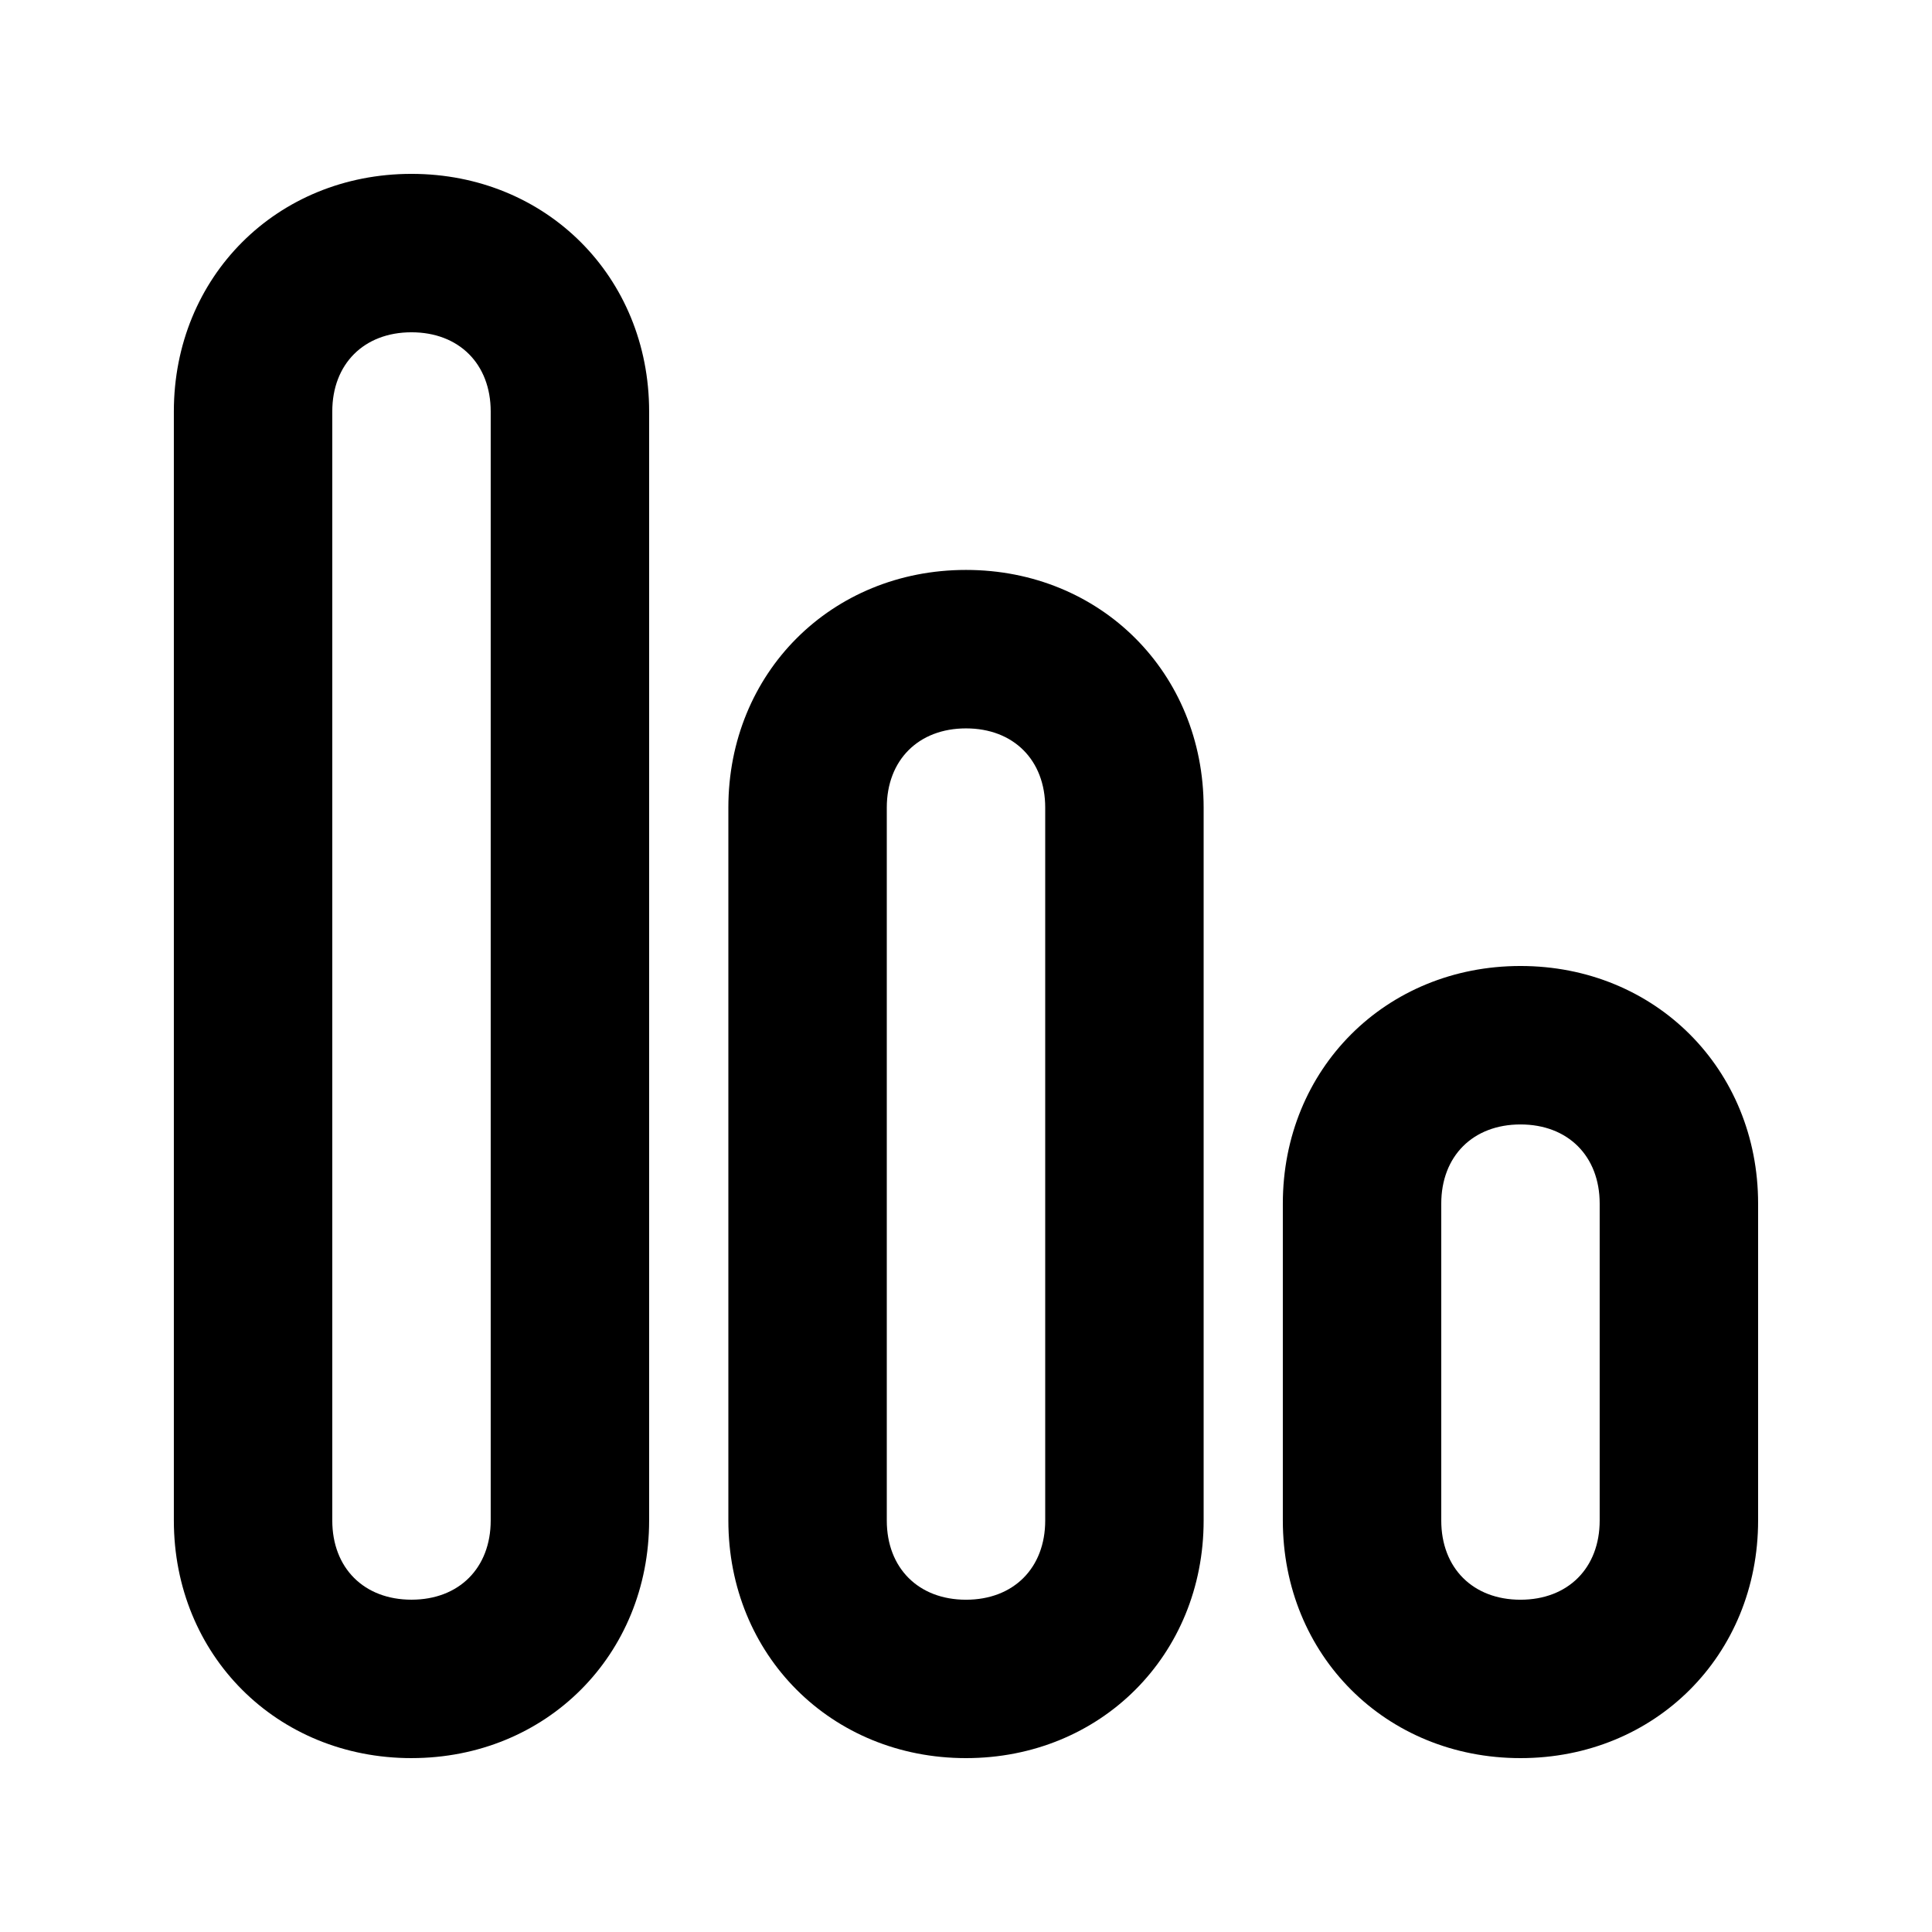<svg xmlns="http://www.w3.org/2000/svg" fill="#000000" width="800px" height="800px" version="1.1" viewBox="144 144 512 512">
 <path d="m546.94 609.92c-35.688 0-62.977-27.289-62.977-62.977v-83.969c0-35.688 27.289-62.977 62.977-62.977s62.977 27.289 62.977 62.977v83.969c0 35.688-27.289 62.977-62.977 62.977zm0-167.93c-12.594 0-20.992 8.398-20.992 20.992v83.969c0 12.594 8.398 20.992 20.992 20.992s20.992-8.398 20.992-20.992v-83.969c0-12.598-8.395-20.992-20.992-20.992zm-146.94 167.93c-35.688 0-62.977-27.289-62.977-62.977v-188.93c0-35.688 27.289-62.977 62.977-62.977s62.977 27.289 62.977 62.977v188.93c0 35.688-27.293 62.977-62.977 62.977zm0-272.89c-12.594 0-20.992 8.398-20.992 20.992v188.93c0 12.594 8.398 20.992 20.992 20.992s20.992-8.398 20.992-20.992v-188.93c0-12.598-8.398-20.992-20.992-20.992zm-146.95 272.89c-35.688 0-62.977-27.289-62.977-62.977v-293.89c0-35.688 27.289-62.977 62.977-62.977s62.977 27.289 62.977 62.977v293.89c0 35.684-27.289 62.973-62.977 62.973zm0-377.86c-12.598 0-20.992 8.395-20.992 20.992v293.89c0 12.594 8.398 20.992 20.992 20.992s20.992-8.398 20.992-20.992v-293.89c0-12.598-8.398-20.992-20.992-20.992z"/>
</svg>